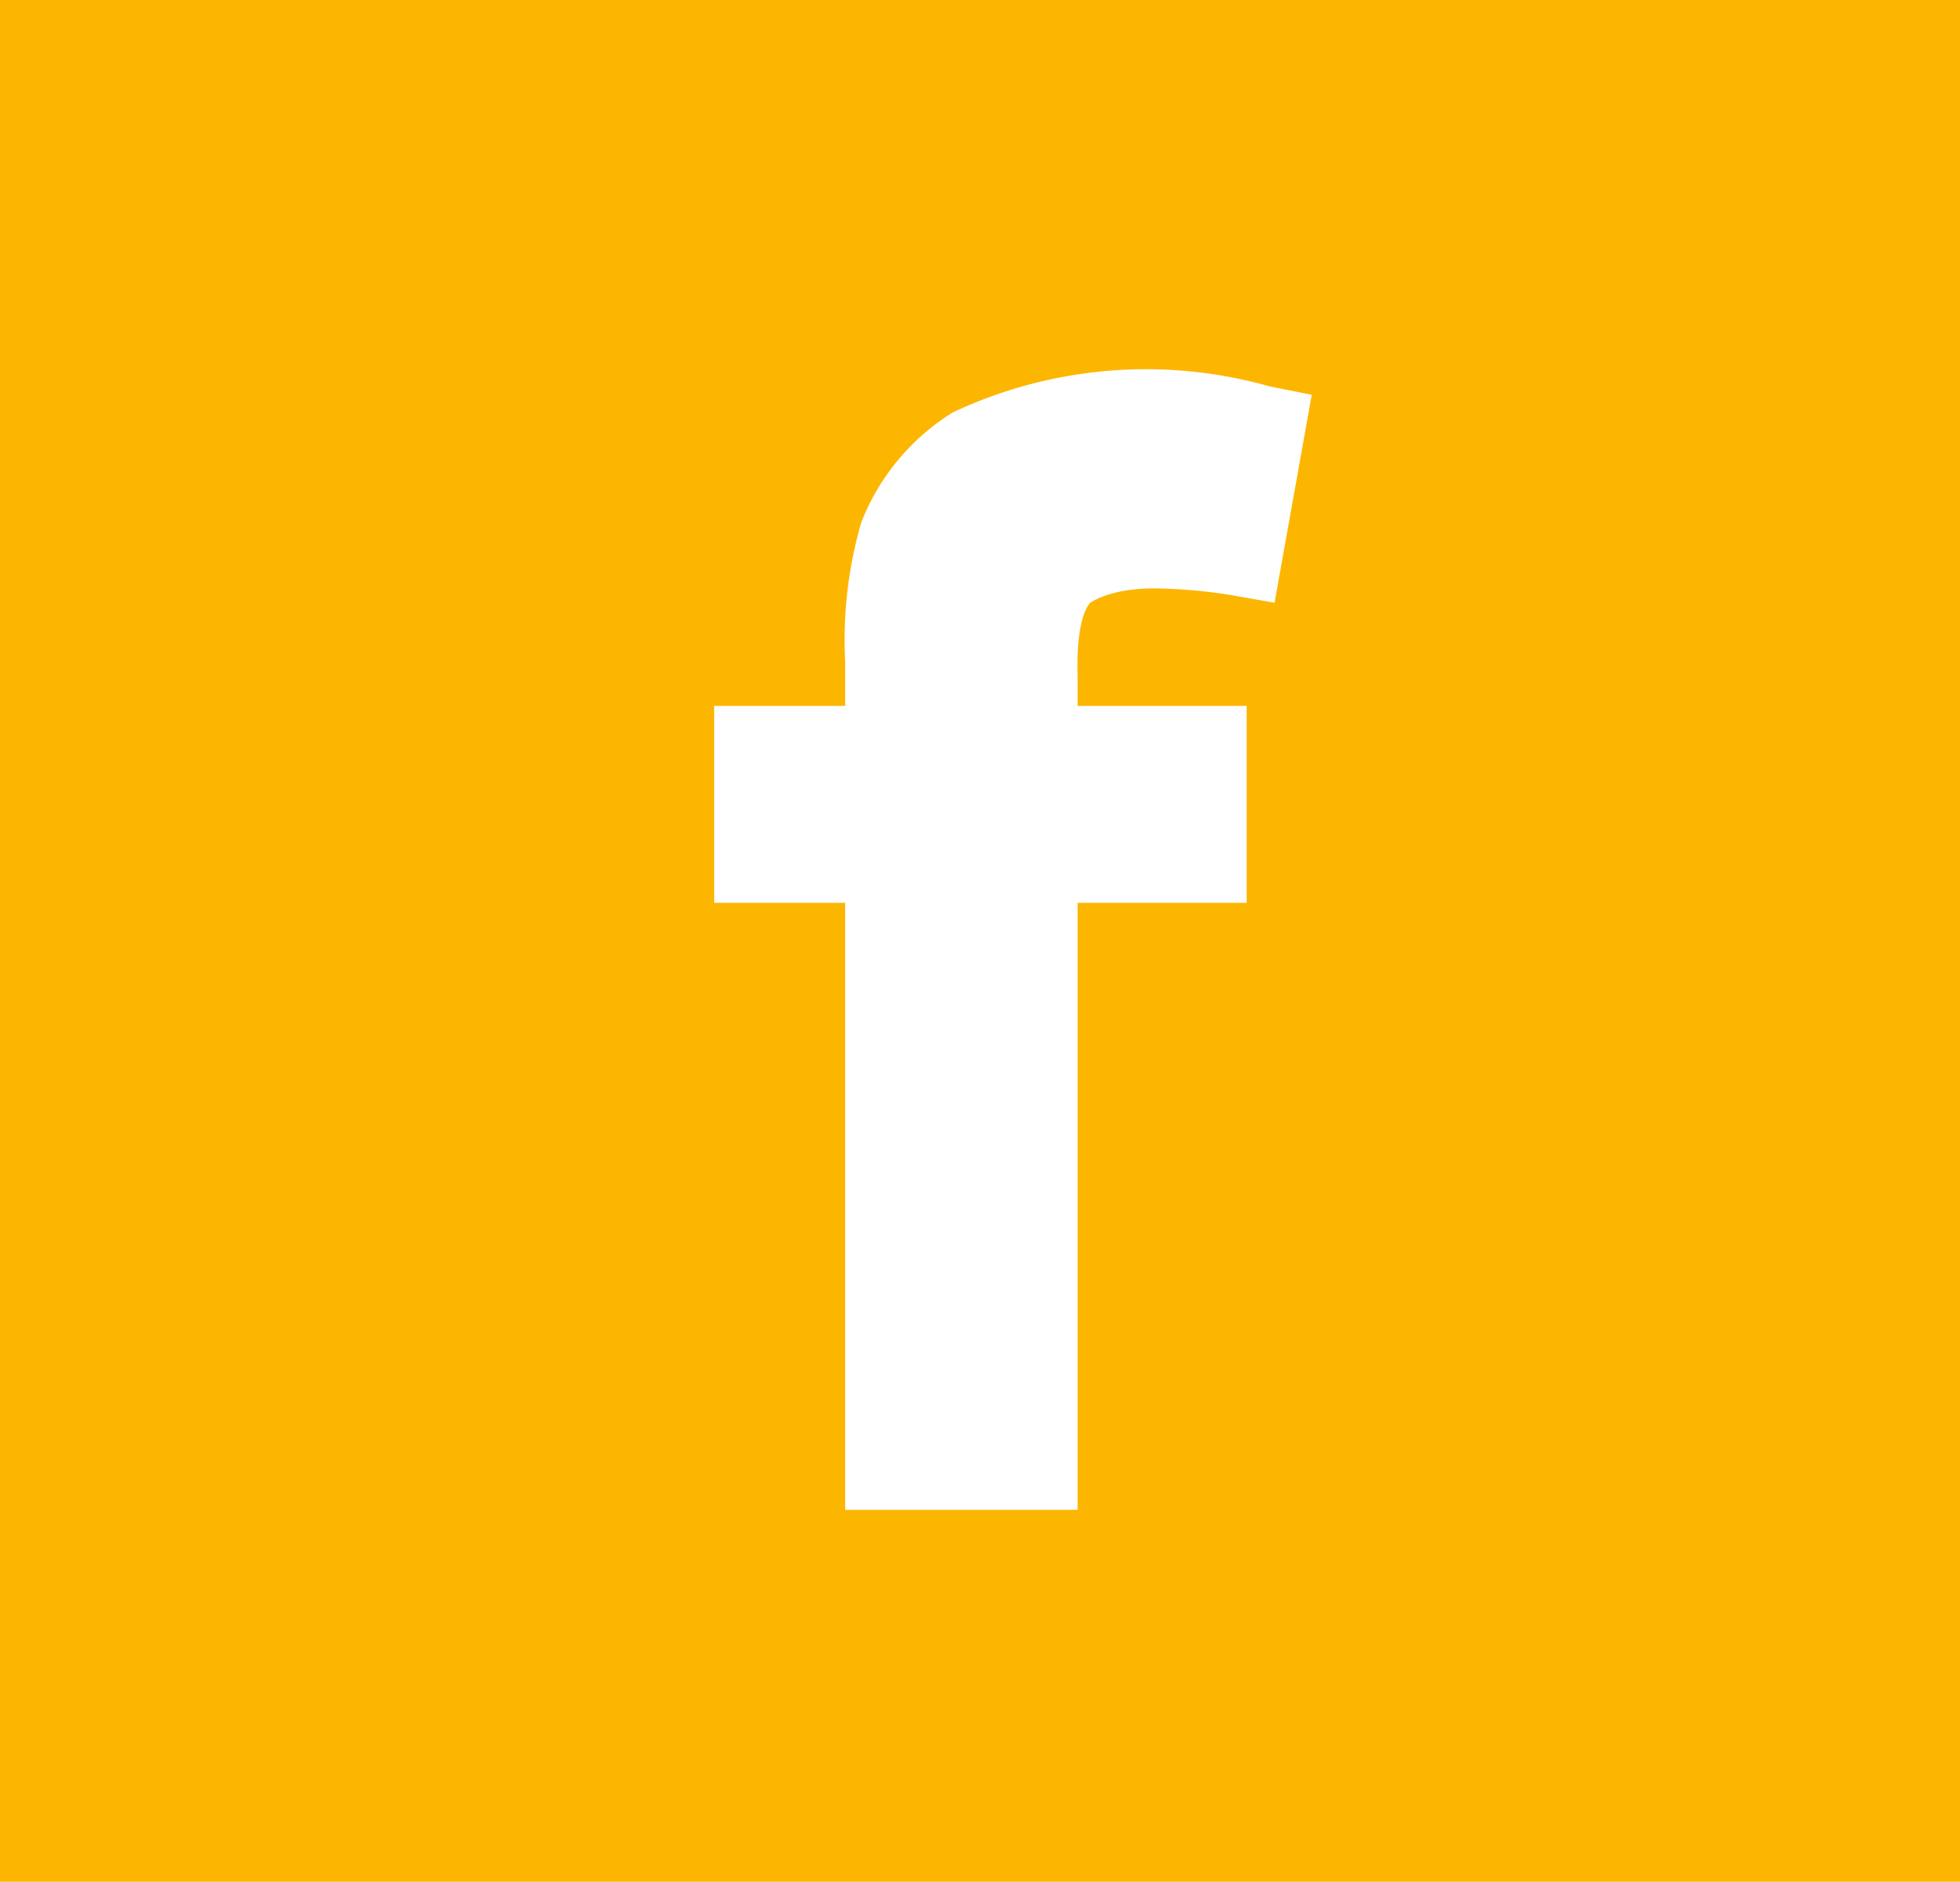 <?xml version="1.0" encoding="UTF-8"?> <svg xmlns="http://www.w3.org/2000/svg" id="Слой_1" data-name="Слой 1" viewBox="0 0 23.19 22.26"> <defs> <style>.cls-1{fill:#fcb600;}.cls-2{fill:#fff;}</style> </defs> <rect class="cls-1" width="23.19" height="22.26"></rect> <path class="cls-2" d="M12.9,7.13s.23-.17.75-.17a6.13,6.13,0,0,1,.92.08l.51.09.44-2.46-.5-.1a5.37,5.37,0,0,0-3.75.31,2.68,2.68,0,0,0-1.08,1.3A5,5,0,0,0,10,7.83v.52H8.45v2.33H10v7.18h2.75V10.68h2V8.35h-2V8C12.73,7.33,12.87,7.16,12.9,7.13Z"></path> </svg> 